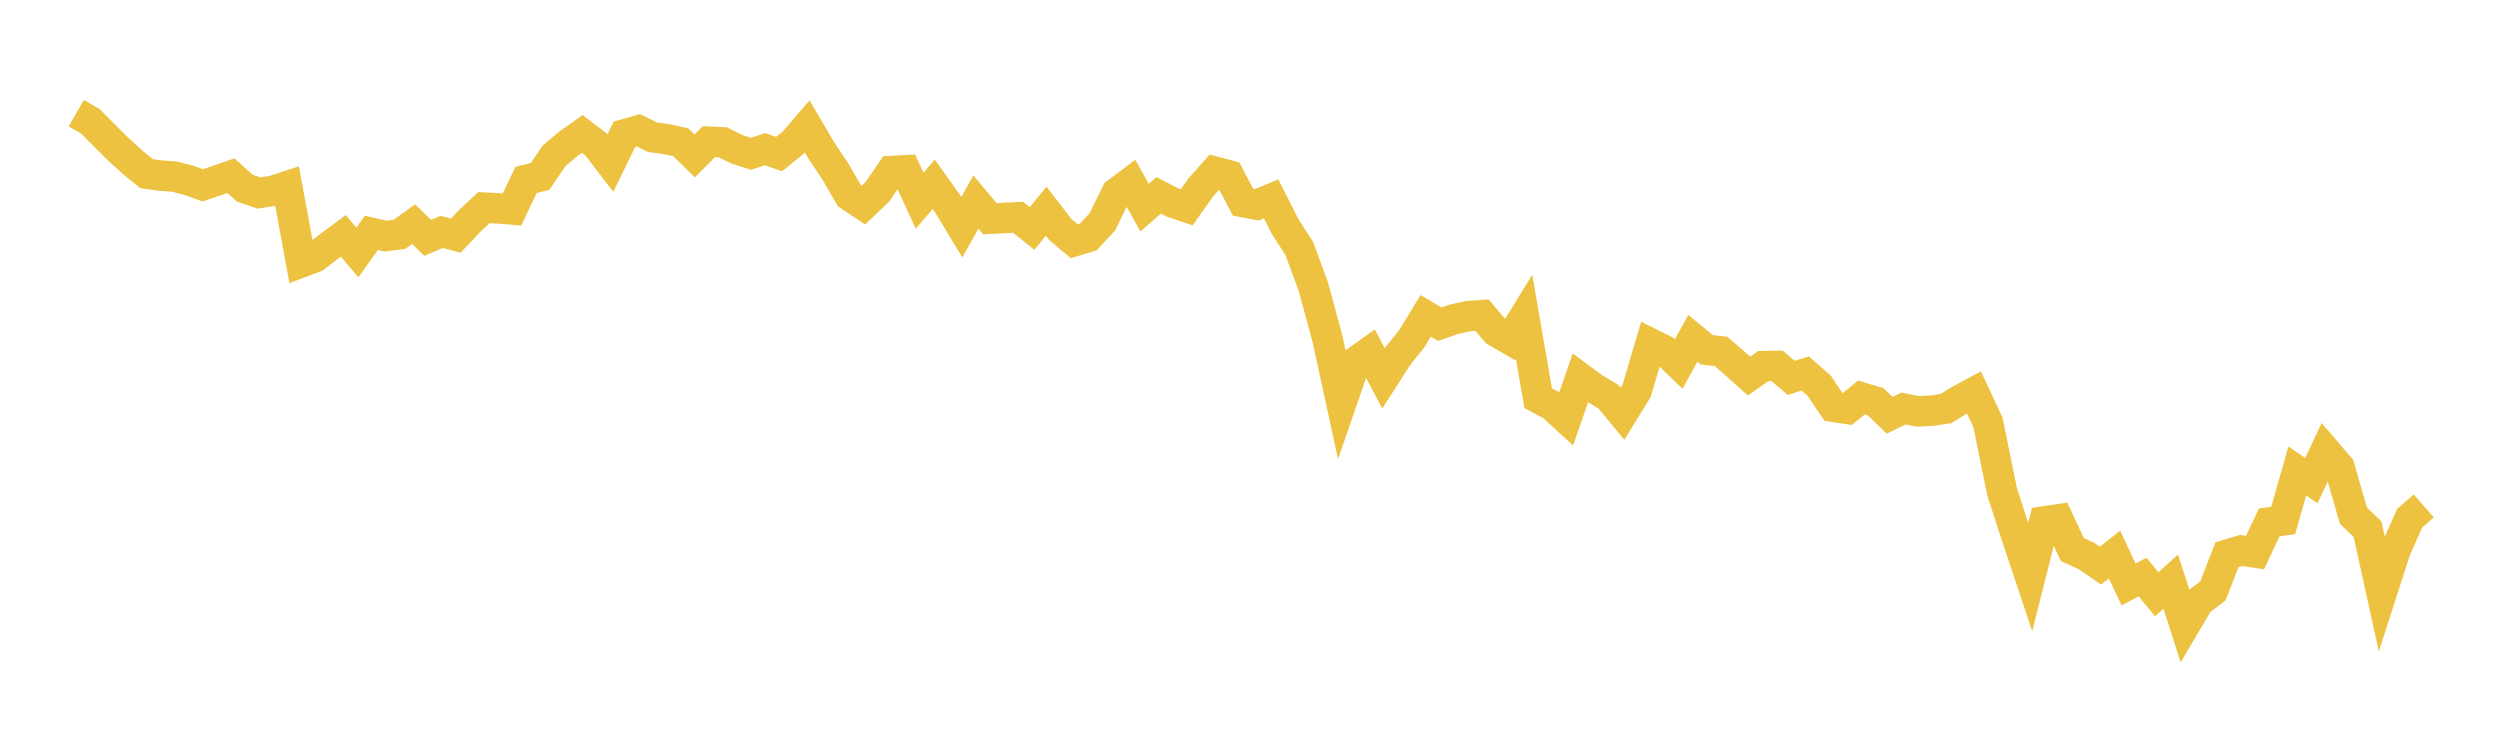 <svg width="164" height="48" xmlns="http://www.w3.org/2000/svg" xmlns:xlink="http://www.w3.org/1999/xlink"><path fill="none" stroke="rgb(237,194,64)" stroke-width="2" d="M5,7.424L5.922,7.952L6.844,8.878L7.766,9.799L8.689,10.638L9.611,11.391L10.533,11.52L11.455,11.588L12.377,11.827L13.299,12.158L14.222,11.843L15.144,11.526L16.066,12.348L16.988,12.662L17.91,12.516L18.832,12.217L19.754,17.214L20.677,16.865L21.599,16.155L22.521,15.471L23.443,16.566L24.365,15.273L25.287,15.488L26.21,15.369L27.132,14.704L28.054,15.603L28.976,15.212L29.898,15.461L30.82,14.484L31.743,13.62L32.665,13.666L33.587,13.741L34.509,11.803L35.431,11.574L36.353,10.219L37.275,9.439L38.198,8.787L39.12,9.492L40.042,10.696L40.964,8.811L41.886,8.552L42.808,9.003L43.731,9.129L44.653,9.331L45.575,10.226L46.497,9.297L47.419,9.34L48.341,9.791L49.263,10.09L50.186,9.786L51.108,10.107L52.03,9.364L52.952,8.294L53.874,9.863L54.796,11.244L55.719,12.835L56.641,13.451L57.563,12.574L58.485,11.221L59.407,11.171L60.329,13.17L61.251,12.087L62.174,13.38L63.096,14.901L64.018,13.258L64.94,14.351L65.862,14.3L66.784,14.254L67.707,14.989L68.629,13.856L69.551,15.052L70.473,15.824L71.395,15.545L72.317,14.547L73.24,12.661L74.162,11.968L75.084,13.623L76.006,12.817L76.928,13.286L77.85,13.599L78.772,12.295L79.695,11.259L80.617,11.502L81.539,13.255L82.461,13.432L83.383,13.047L84.305,14.862L85.228,16.293L86.15,18.782L87.072,22.184L87.994,26.42L88.916,23.745L89.838,23.087L90.76,24.821L91.683,23.379L92.605,22.228L93.527,20.719L94.449,21.269L95.371,20.945L96.293,20.738L97.216,20.673L98.138,21.747L99.06,22.284L99.982,20.793L100.904,26.119L101.826,26.612L102.749,27.461L103.671,24.798L104.593,25.476L105.515,26.024L106.437,27.139L107.359,25.644L108.281,22.529L109.204,22.991L110.126,23.877L111.048,22.194L111.97,22.95L112.892,23.049L113.814,23.844L114.737,24.669L115.659,24.021L116.581,24.002L117.503,24.787L118.425,24.5L119.347,25.312L120.269,26.687L121.192,26.824L122.114,26.074L123.036,26.35L123.958,27.245L124.88,26.8L125.802,26.986L126.725,26.94L127.647,26.804L128.569,26.24L129.491,25.741L130.413,27.713L131.335,32.25L132.257,35.093L133.18,37.854L134.102,34.205L135.024,34.07L135.946,36.052L136.868,36.469L137.79,37.108L138.713,36.378L139.635,38.342L140.557,37.854L141.479,38.986L142.401,38.154L143.323,41.022L144.246,39.46L145.168,38.763L146.09,36.391L147.012,36.112L147.934,36.247L148.856,34.271L149.778,34.139L150.701,30.899L151.623,31.529L152.545,29.574L153.467,30.651L154.389,33.828L155.311,34.718L156.234,38.911L157.156,36.054L158.078,33.99L159,33.189"></path></svg>